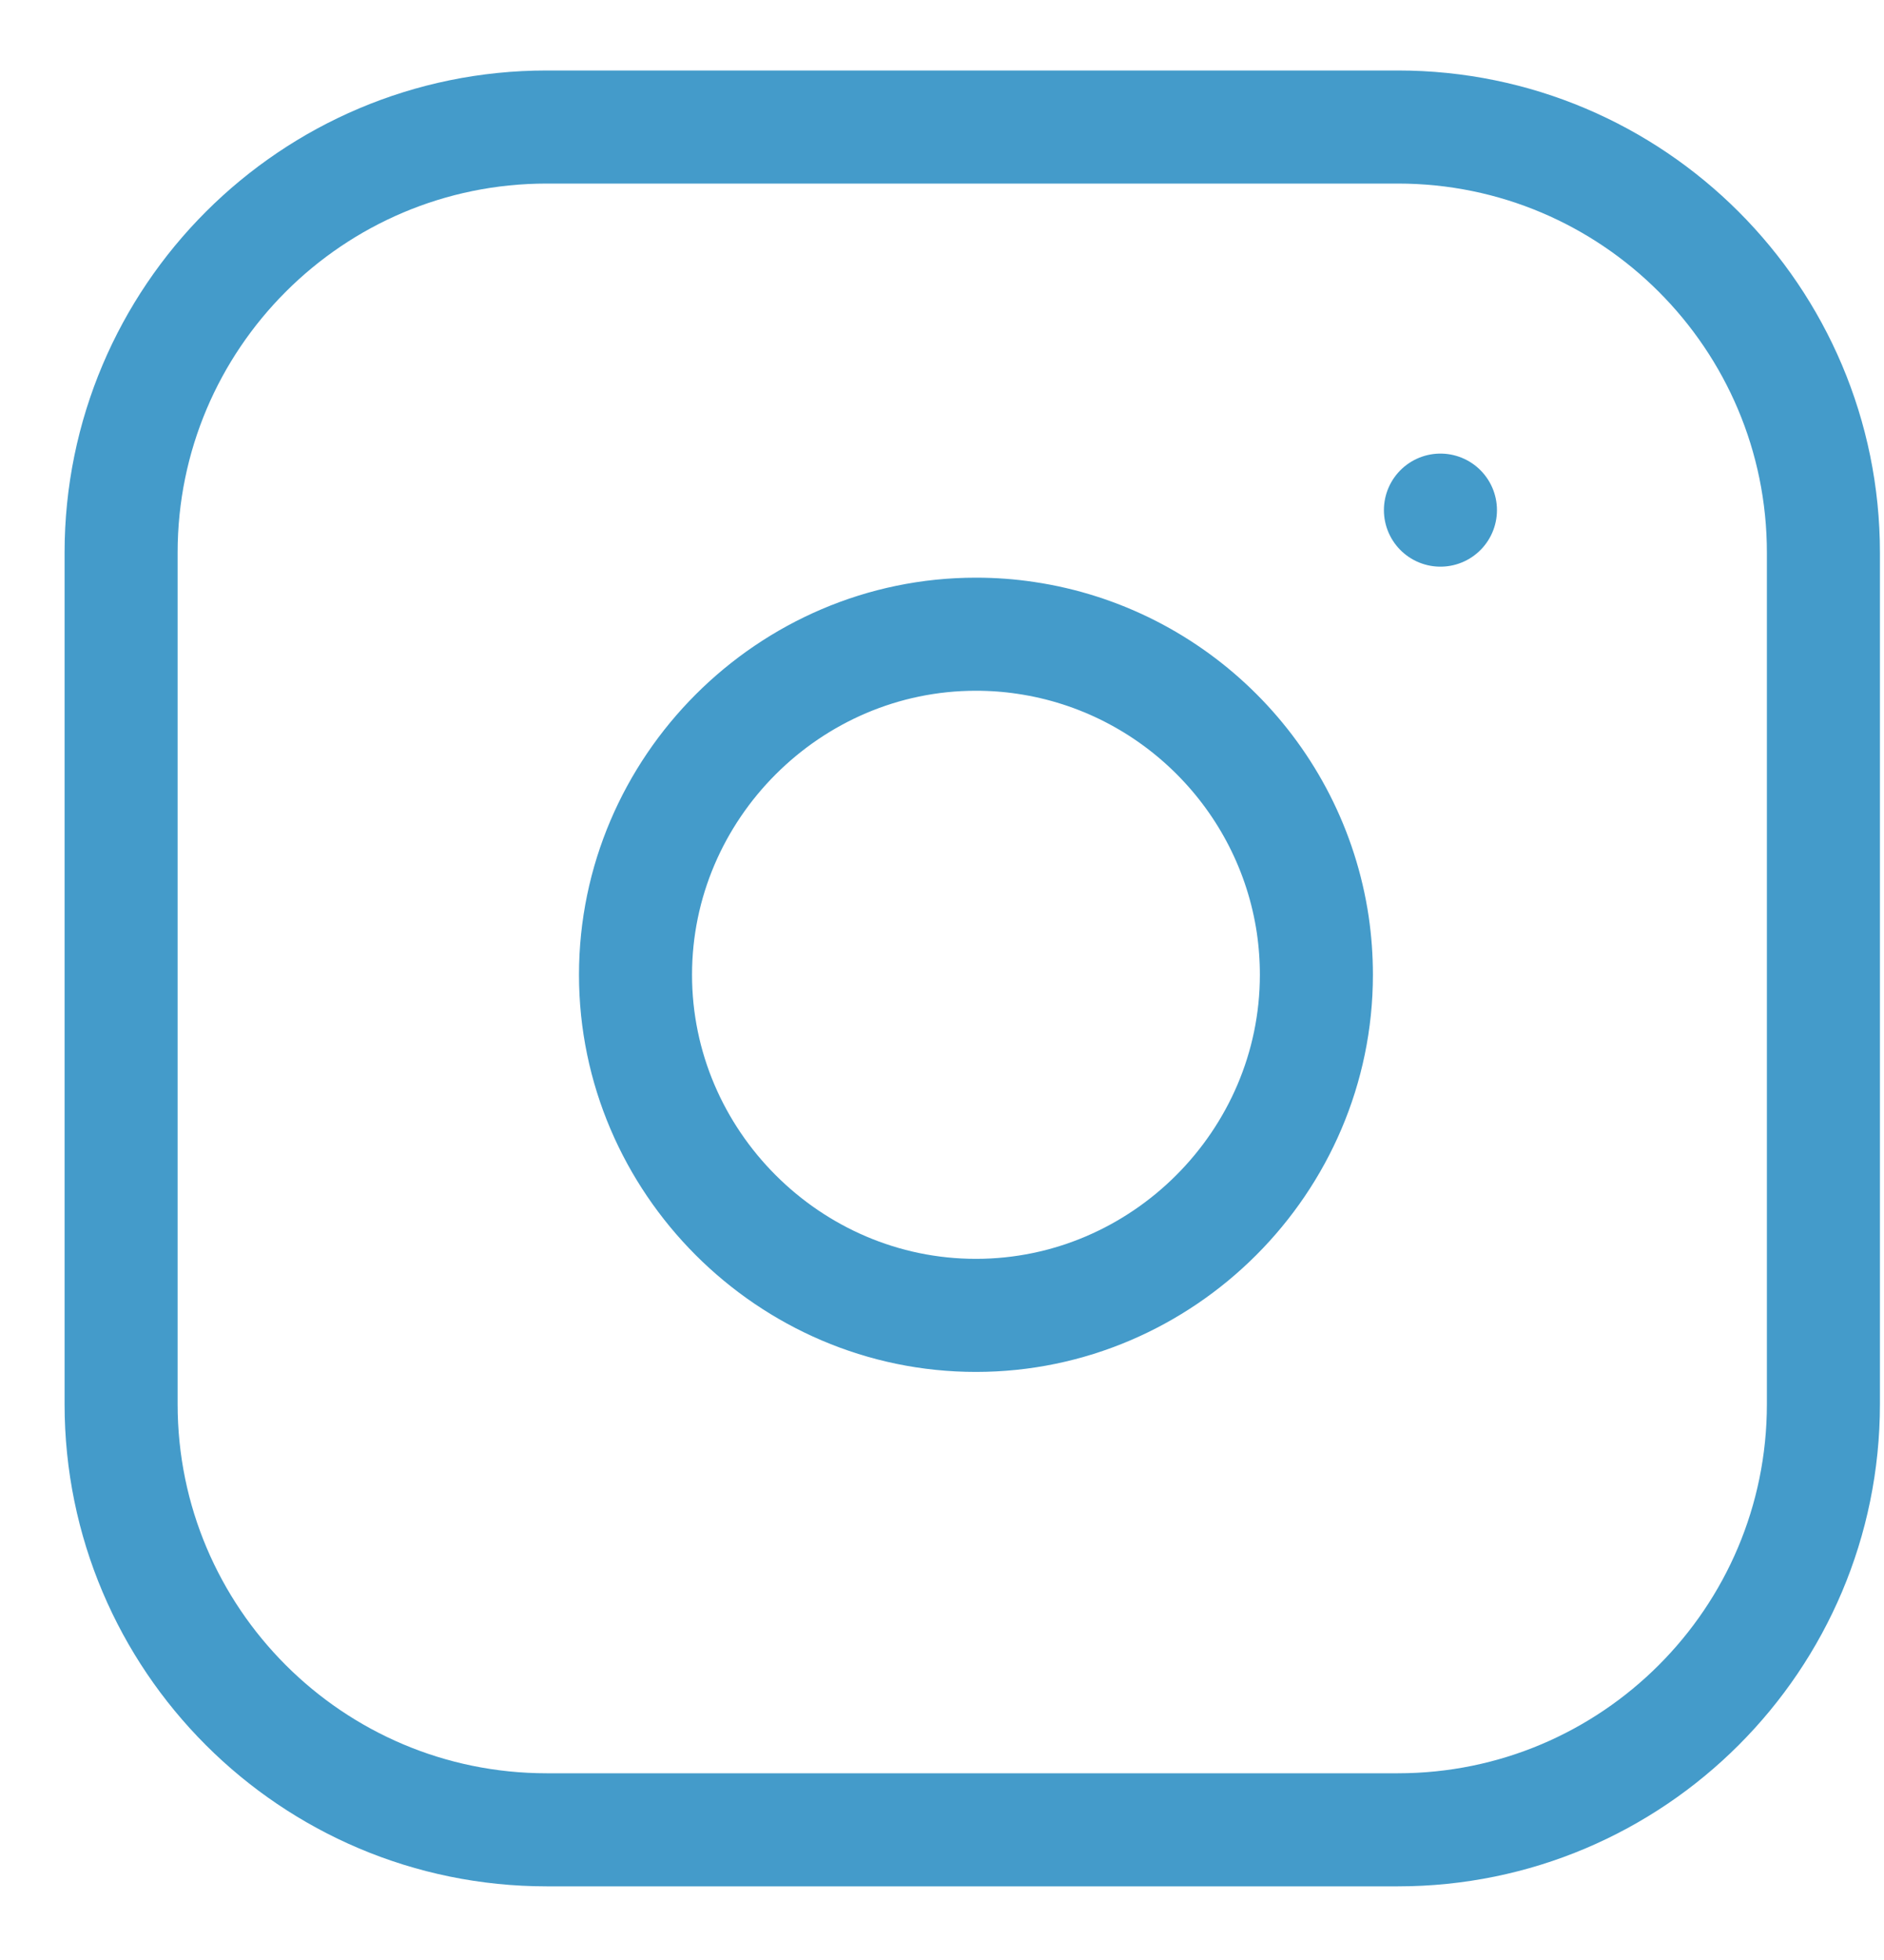 <svg width="25" height="26" viewBox="0 0 25 26" fill="none" xmlns="http://www.w3.org/2000/svg">
<path fill-rule="evenodd" clip-rule="evenodd" d="M24.196 7.332C24.196 4.215 21.666 1.685 18.549 1.685H7.255C4.137 1.685 1.607 4.215 1.607 7.332V18.626C1.607 21.744 4.137 24.273 7.255 24.273H18.549C21.666 24.273 24.196 21.744 24.196 18.626V7.332Z" stroke="#449BCA" stroke-width="1.5" stroke-linecap="round" stroke-linejoin="round"/>
<path d="M17.42 12.268C17.452 12.487 17.468 12.708 17.468 12.931C17.468 15.409 15.43 17.449 12.95 17.449C10.472 17.449 8.433 15.409 8.433 12.931C8.433 10.452 10.472 8.413 12.95 8.413C13.173 8.413 13.394 8.429 13.613 8.462C15.576 8.753 17.128 10.305 17.42 12.268Z" stroke="#449BCA" stroke-width="1.5" stroke-linecap="round" stroke-linejoin="round"/>
<path d="M19.114 6.767H19.114" stroke="#449BCA" stroke-width="1.5" stroke-linecap="round" stroke-linejoin="round"/>
</svg>
